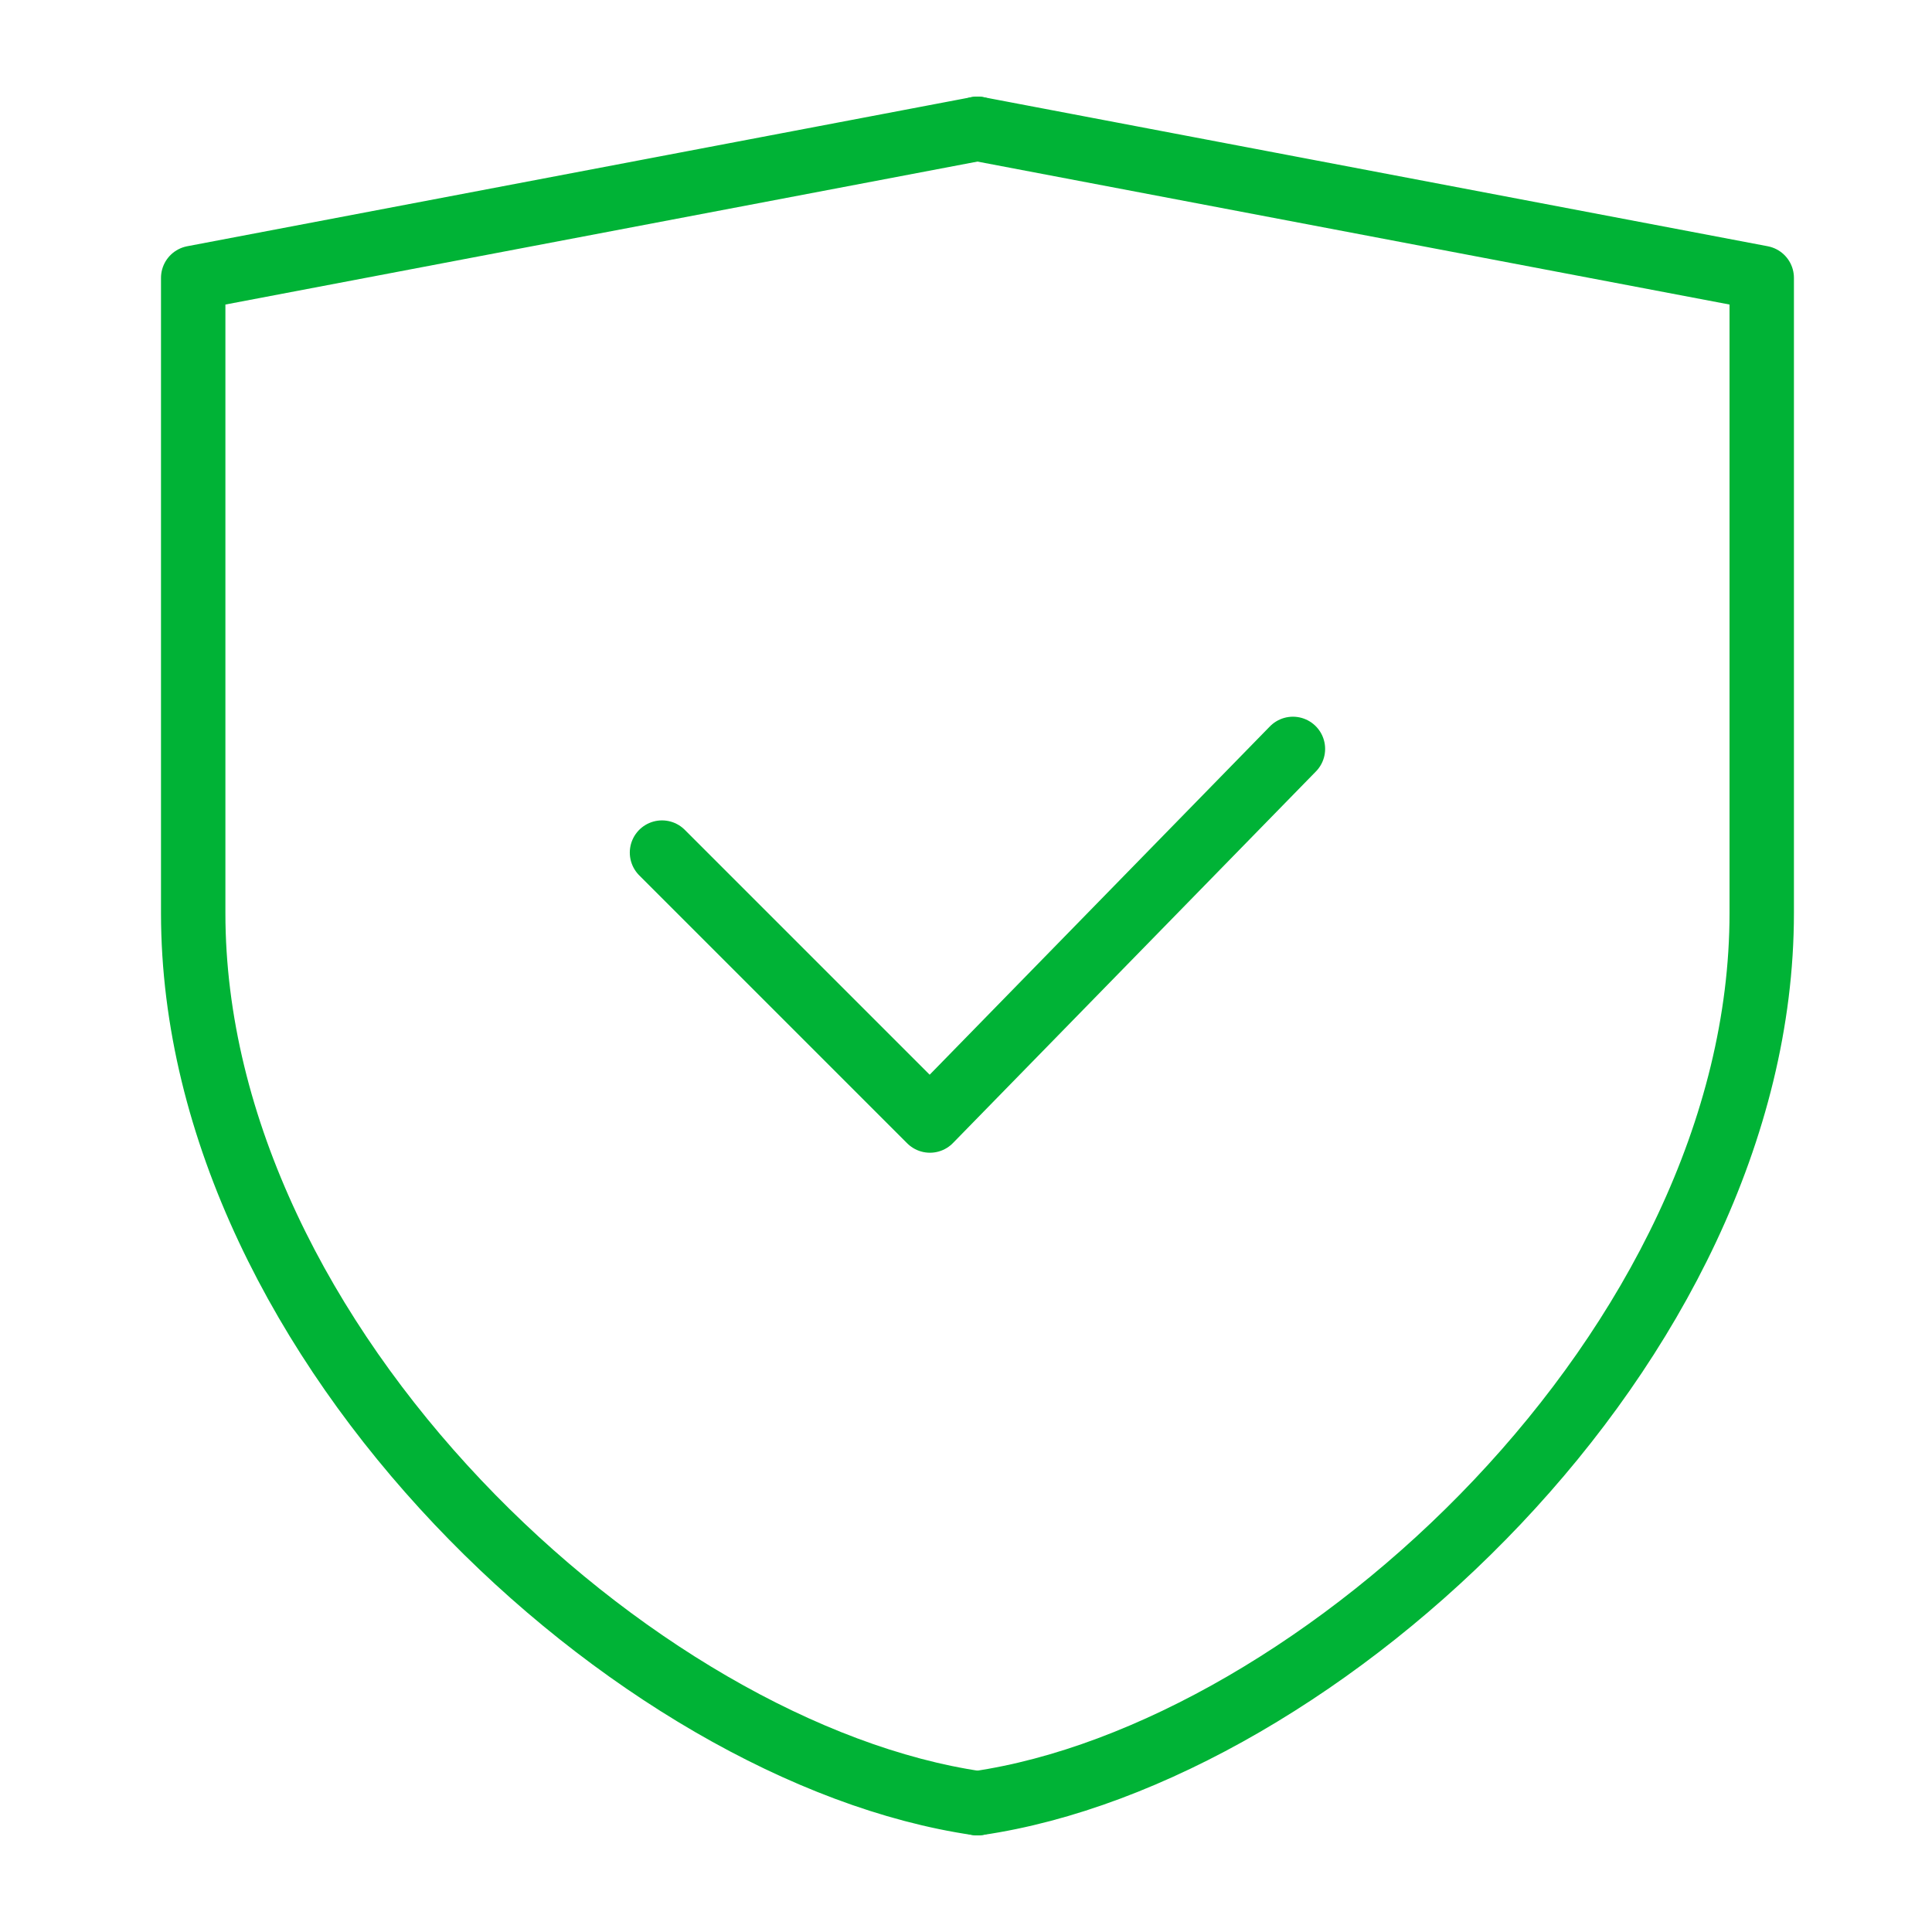 <svg width="60" height="60" viewBox="0 0 60 60" fill="none" xmlns="http://www.w3.org/2000/svg">
<path d="M30.355 4L54.712 8.63V28.355C54.712 41.807 40.941 54.459 30.357 56" stroke="#00B336" stroke-width="2" stroke-linecap="round" stroke-linejoin="round"/>
<path d="M30.355 4L6 8.63V28.355C6 41.807 19.771 54.459 30.355 56" stroke="#00B336" stroke-width="2" stroke-linecap="round" stroke-linejoin="round"/>
<path d="M20.559 26.478L28.88 34.799L40.153 23.258" stroke="#00B336" stroke-width="2" stroke-linecap="round" stroke-linejoin="round"/>
</svg>
